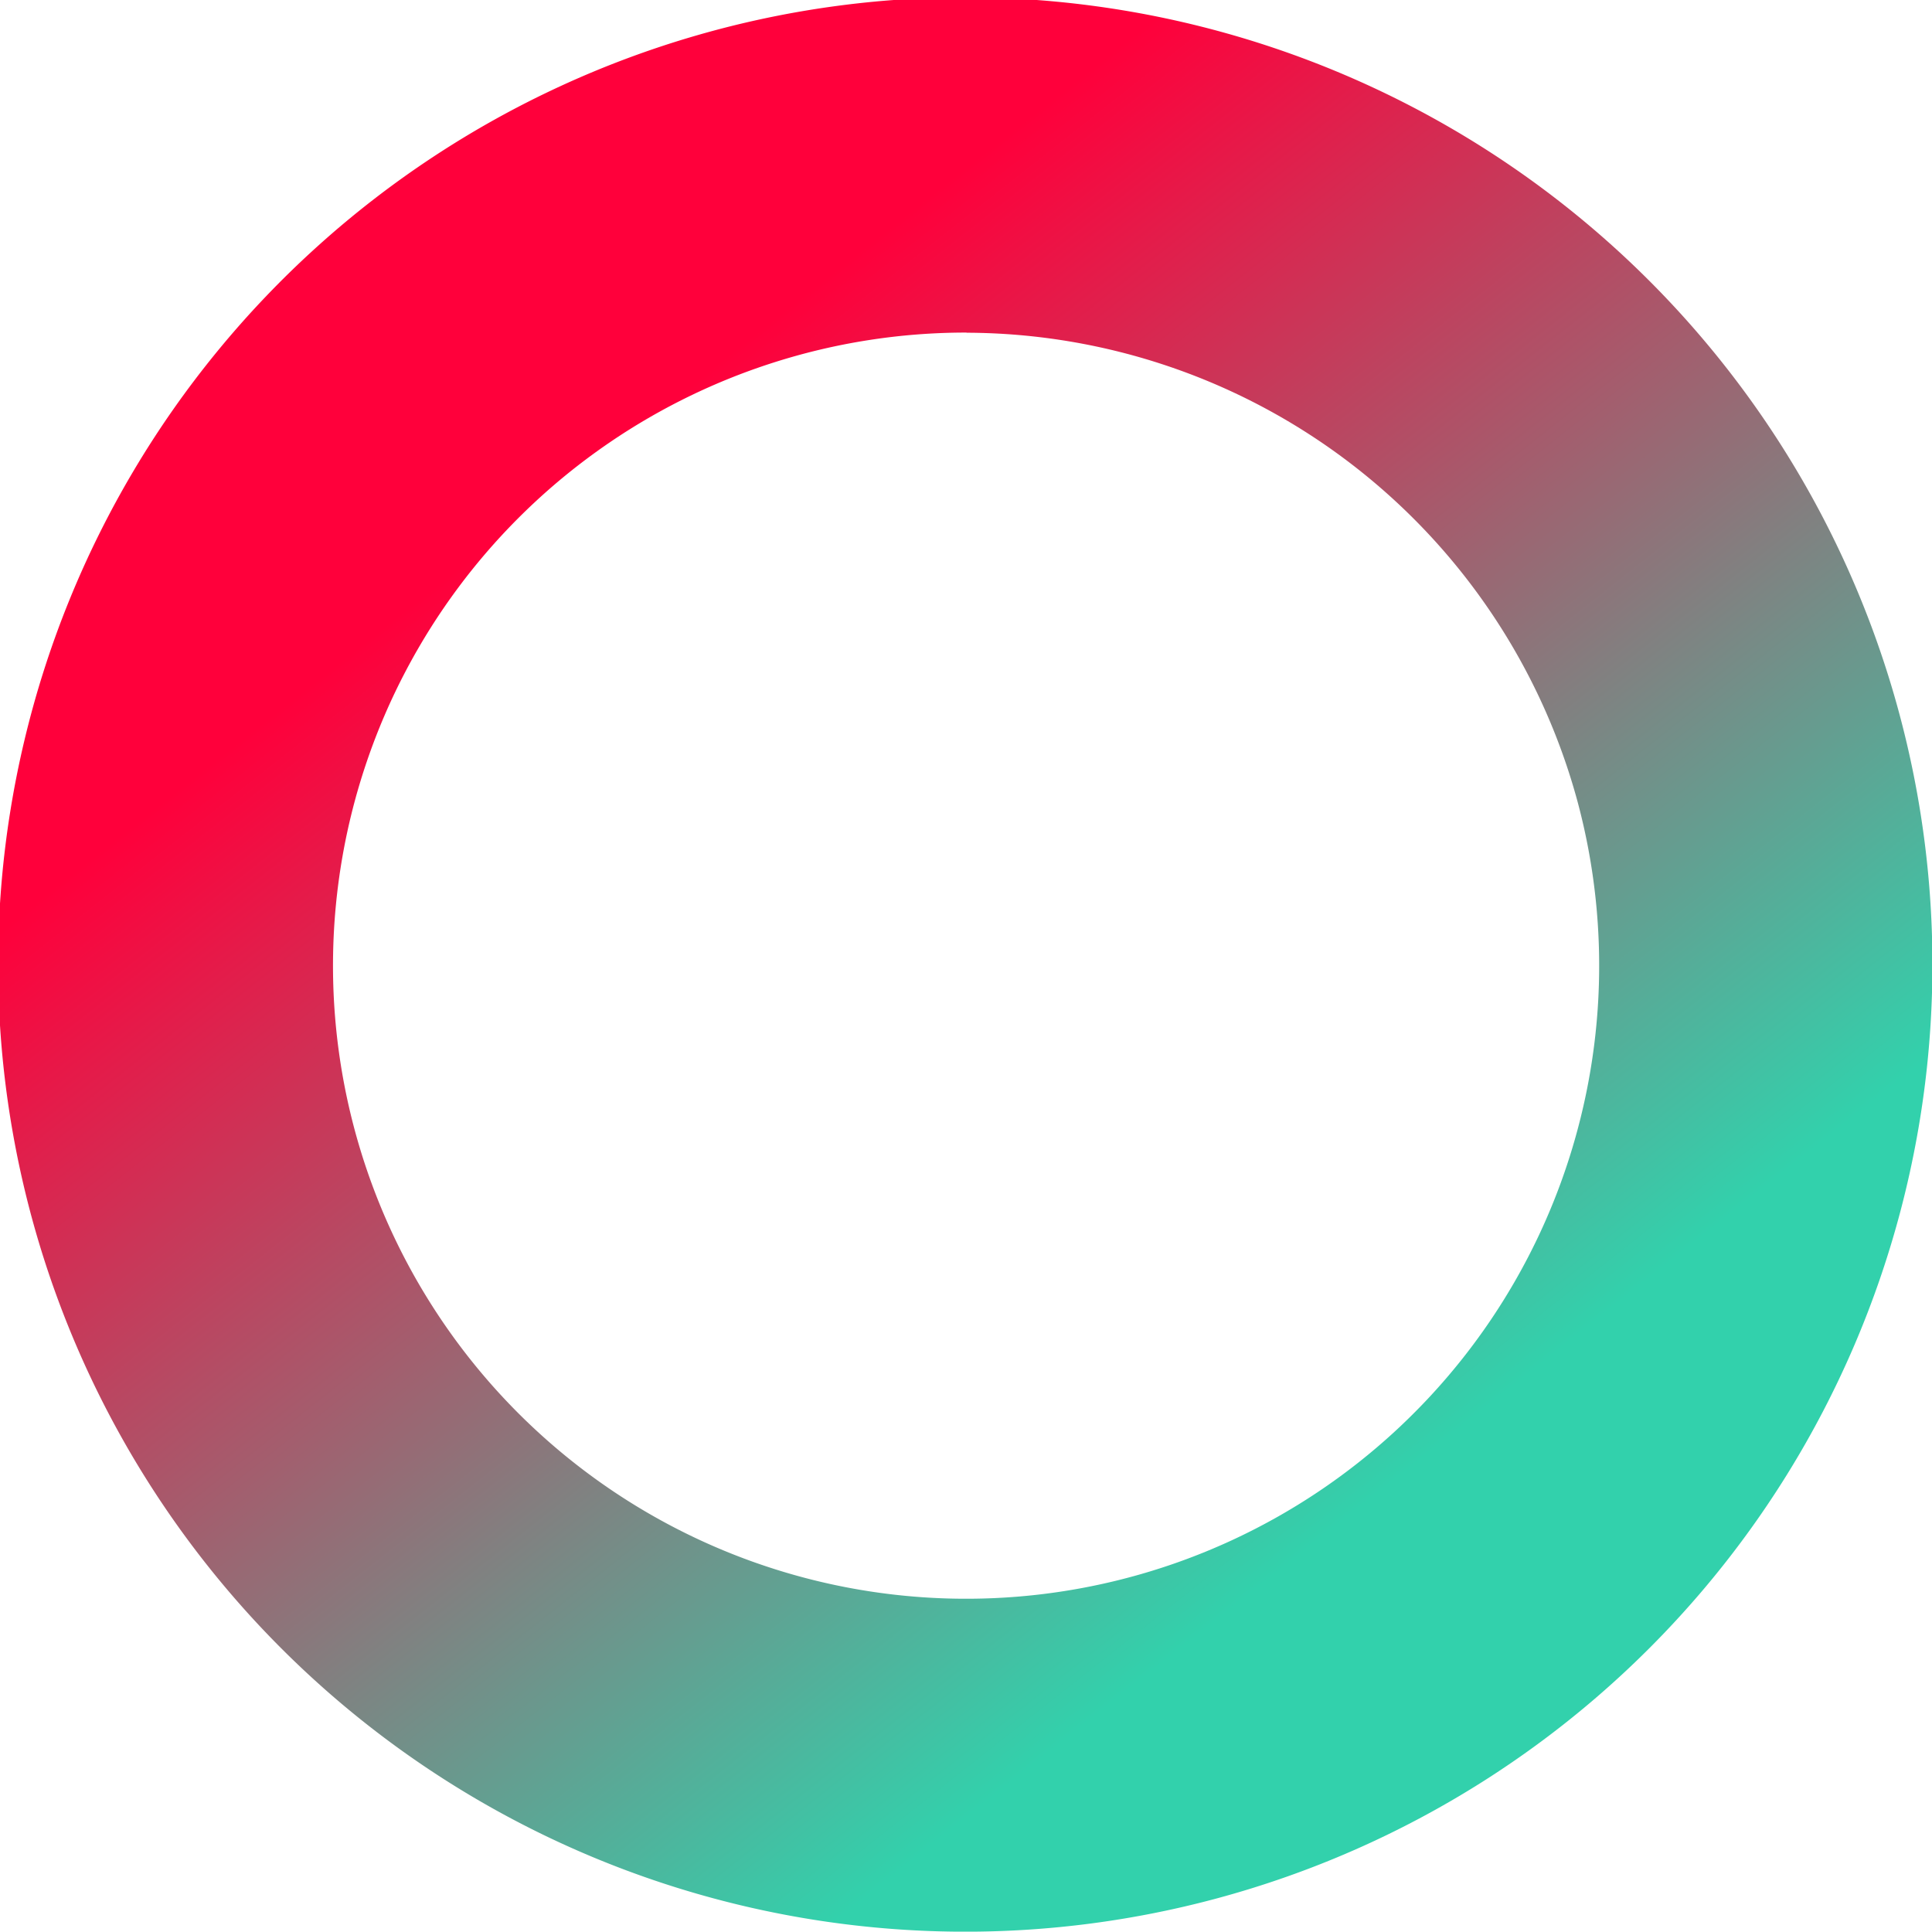 <svg xmlns="http://www.w3.org/2000/svg" xmlns:xlink="http://www.w3.org/1999/xlink" width="25.613" height="25.608" viewBox="0 0 25.613 25.608">
  <defs>
    <linearGradient id="linear-gradient" x1="0.309" y1="0.241" x2="0.722" y2="0.764" gradientUnits="objectBoundingBox">
      <stop offset="0" stop-color="#ff003b"/>
      <stop offset="1" stop-color="#32d1ac"/>
    </linearGradient>
  </defs>
  <path id="前面オブジェクトで型抜き_4" data-name="前面オブジェクトで型抜き 4" d="M12.8,25.609a12.822,12.822,0,1,1,3.321-.439A12.815,12.815,0,0,1,12.8,25.609Zm.013-21.2a8.393,8.393,0,1,0,8.1,6.222A8.417,8.417,0,0,0,12.809,4.411Z" transform="translate(0.002 0)" fill="url(#linear-gradient)"/>
</svg>

